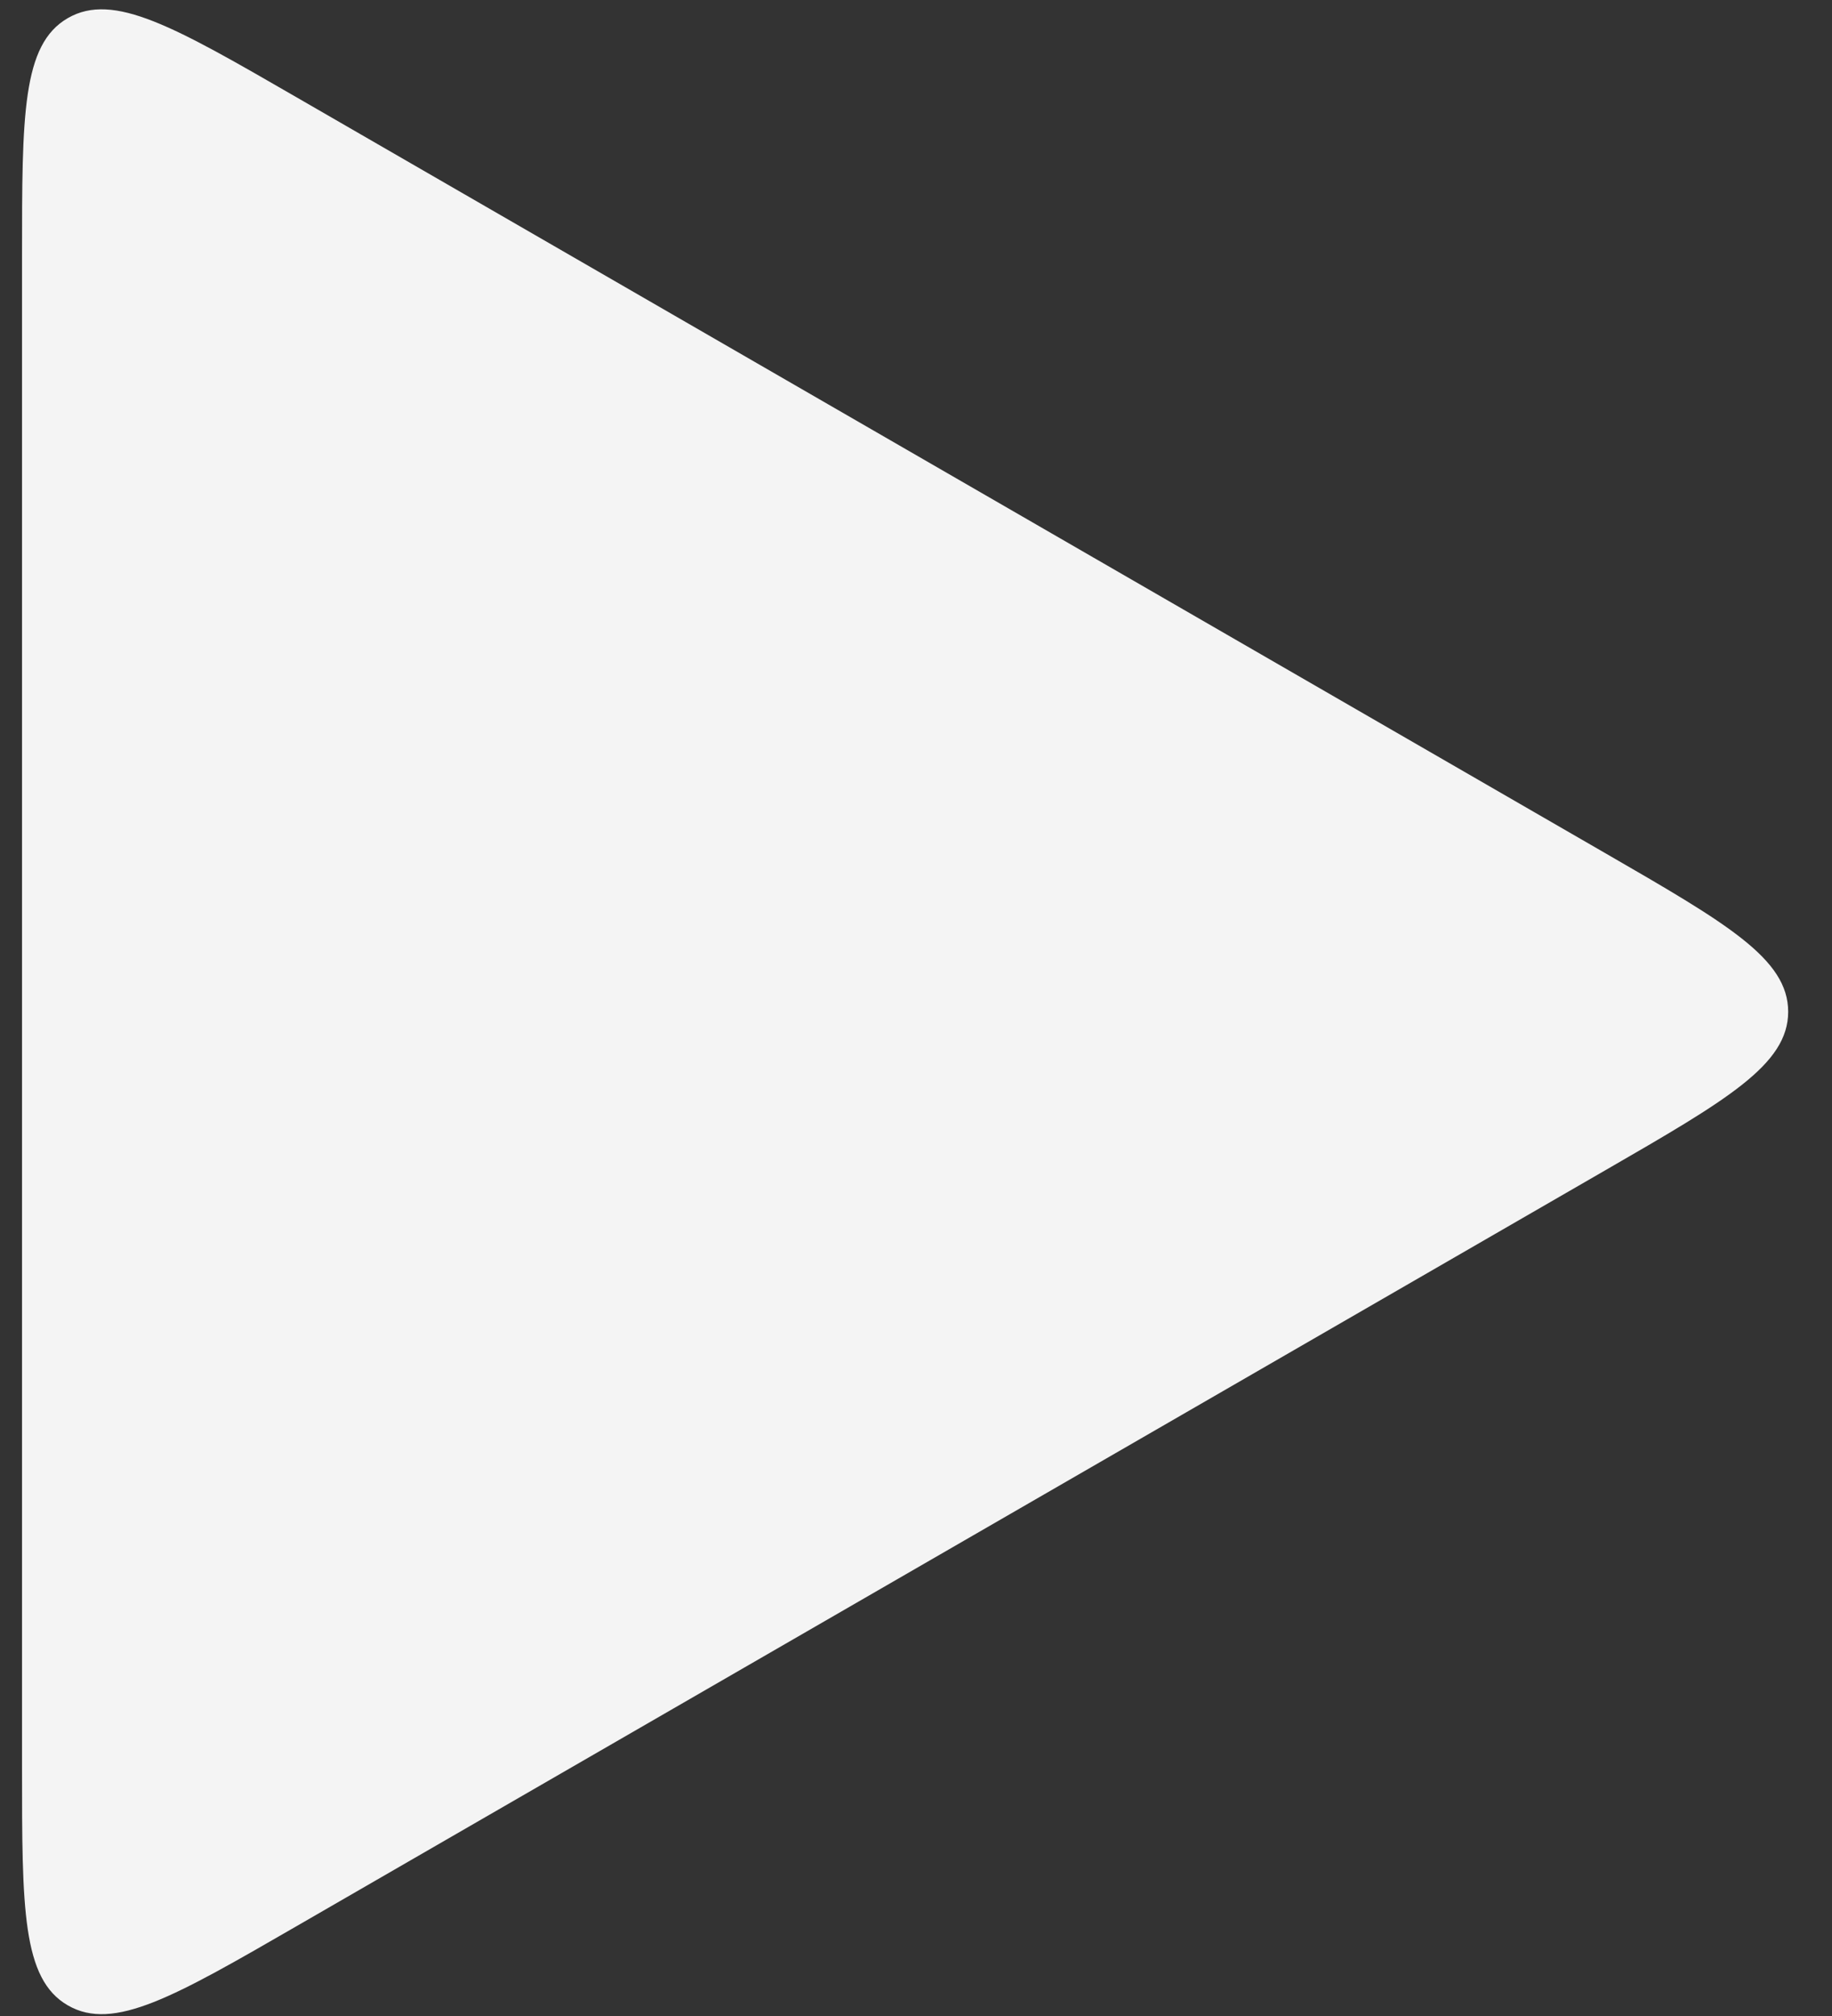 <svg width="40" height="44" viewBox="0 0 40 44" fill="none" xmlns="http://www.w3.org/2000/svg">
<rect x="0" y="0" width="40" height="44" fill="#333333" stroke="none"/>
<path d="M35.043 18.617C37.71 20.157 39.043 20.927 39.043 22.082C39.043 23.236 37.71 24.006 35.043 25.546L6.481 42.036C3.814 43.576 2.481 44.346 1.481 43.768C0.481 43.191 0.481 41.651 0.481 38.572L0.481 5.591C0.481 2.512 0.481 0.972 1.481 0.395C2.481 -0.182 3.814 0.587 6.481 2.127L35.043 18.617Z" fill="#F4F4F4"/>
</svg>
